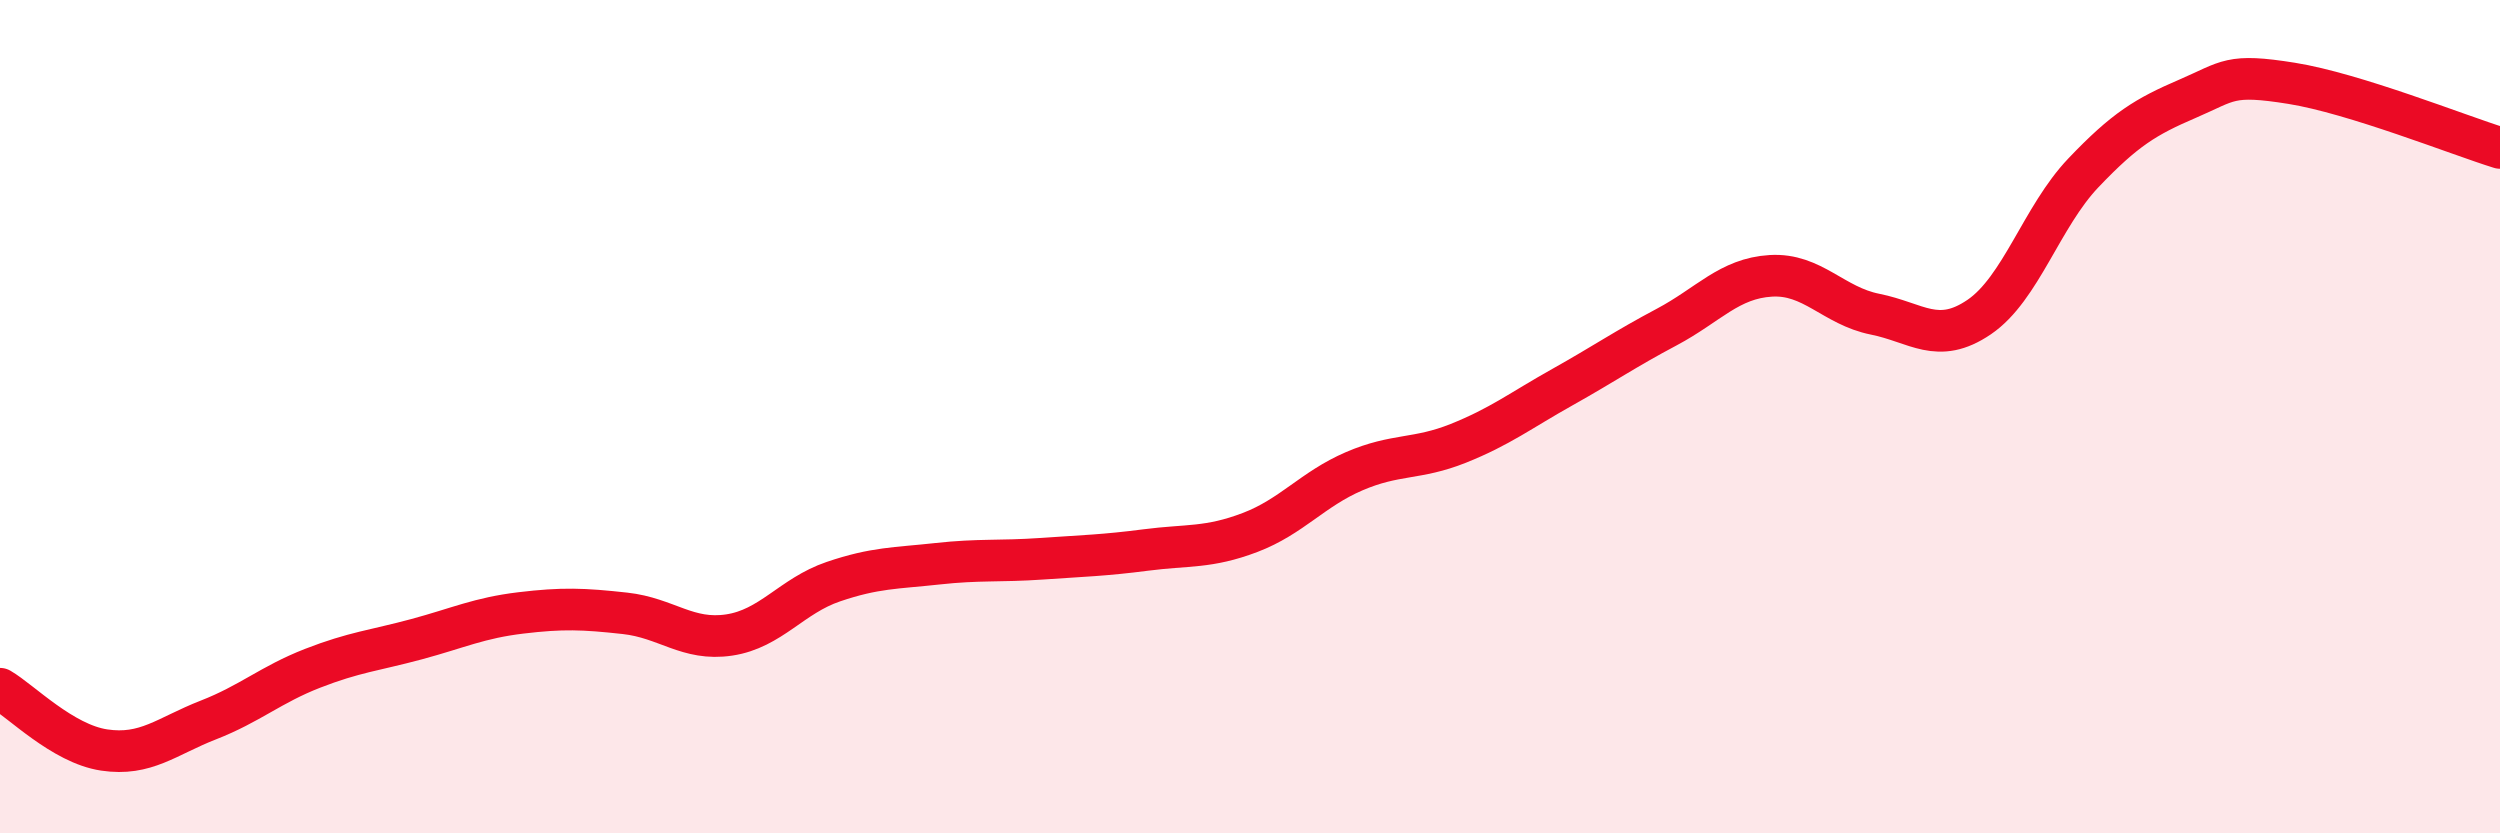 
    <svg width="60" height="20" viewBox="0 0 60 20" xmlns="http://www.w3.org/2000/svg">
      <path
        d="M 0,16.53 C 0.5,16.82 1.5,17.85 2.5,18 C 3.5,18.15 4,17.67 5,17.28 C 6,16.89 6.5,16.43 7.5,16.04 C 8.5,15.65 9,15.61 10,15.34 C 11,15.07 11.5,14.83 12.5,14.71 C 13.5,14.59 14,14.61 15,14.72 C 16,14.83 16.5,15.39 17.5,15.24 C 18.5,15.09 19,14.3 20,13.96 C 21,13.62 21.5,13.64 22.5,13.53 C 23.5,13.42 24,13.48 25,13.41 C 26,13.34 26.5,13.33 27.5,13.2 C 28.5,13.07 29,13.16 30,12.78 C 31,12.4 31.5,11.74 32.5,11.31 C 33.5,10.88 34,11.04 35,10.64 C 36,10.24 36.5,9.85 37.5,9.29 C 38.5,8.73 39,8.38 40,7.85 C 41,7.32 41.5,6.68 42.5,6.62 C 43.5,6.56 44,7.34 45,7.54 C 46,7.74 46.5,8.29 47.5,7.61 C 48.5,6.93 49,5.2 50,4.15 C 51,3.1 51.5,2.8 52.5,2.37 C 53.5,1.94 53.5,1.76 55,2 C 56.5,2.24 59,3.24 60,3.55L60 20L0 20Z"
        fill="#EB0A25"
        opacity="0.1"
        stroke-linecap="round"
        stroke-linejoin="round"
      />
      <path
        d="M 0,16.53 C 0.5,16.82 1.5,17.85 2.5,18 C 3.5,18.15 4,17.67 5,17.28 C 6,16.89 6.5,16.43 7.5,16.04 C 8.5,15.65 9,15.61 10,15.34 C 11,15.07 11.5,14.83 12.5,14.71 C 13.5,14.59 14,14.61 15,14.72 C 16,14.83 16.5,15.39 17.5,15.24 C 18.5,15.09 19,14.3 20,13.96 C 21,13.62 21.5,13.64 22.5,13.53 C 23.5,13.42 24,13.48 25,13.41 C 26,13.34 26.5,13.33 27.5,13.2 C 28.5,13.07 29,13.16 30,12.78 C 31,12.4 31.5,11.74 32.5,11.31 C 33.5,10.88 34,11.04 35,10.64 C 36,10.24 36.5,9.85 37.5,9.29 C 38.5,8.73 39,8.38 40,7.85 C 41,7.32 41.5,6.68 42.5,6.62 C 43.5,6.56 44,7.34 45,7.54 C 46,7.74 46.5,8.29 47.5,7.61 C 48.5,6.93 49,5.2 50,4.15 C 51,3.1 51.5,2.8 52.5,2.37 C 53.5,1.94 53.5,1.76 55,2 C 56.5,2.24 59,3.24 60,3.55"
        stroke="#EB0A25"
        stroke-width="1"
        fill="none"
        stroke-linecap="round"
        stroke-linejoin="round"
      />
    </svg>
  